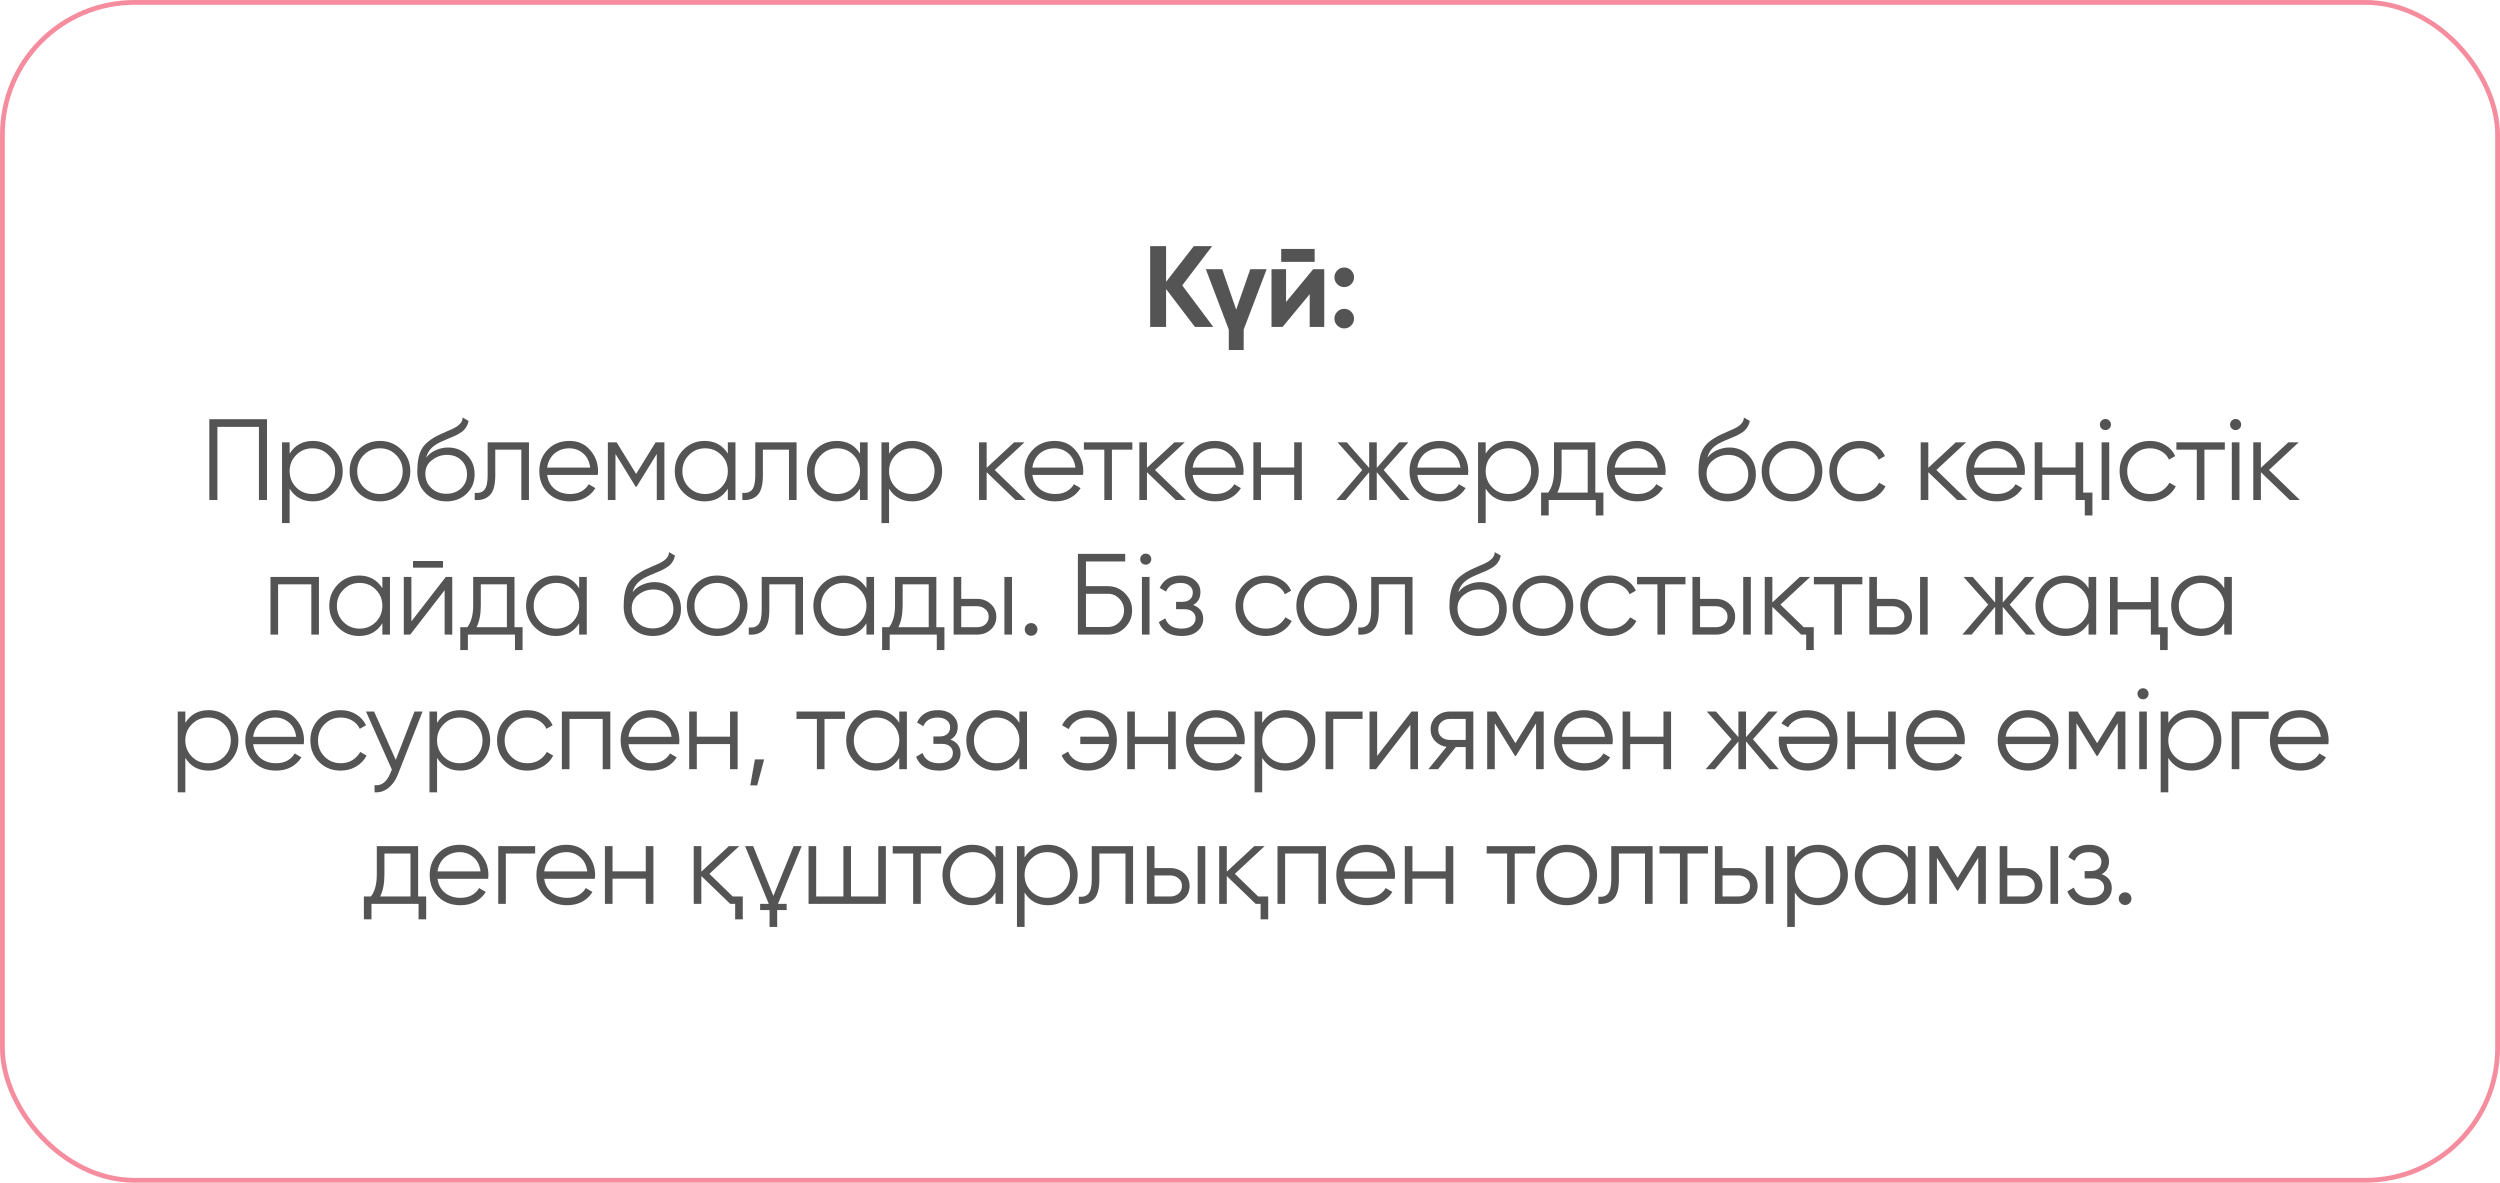 <?xml version="1.0" encoding="UTF-8"?> <svg xmlns="http://www.w3.org/2000/svg" width="260" height="123" viewBox="0 0 260 123" fill="none"><path d="M27.769 43.6V52H26.929V44.392H22.609V52H21.769V43.6H27.769ZM32.547 45.856C33.403 45.856 34.131 46.16 34.731 46.768C35.339 47.376 35.643 48.12 35.643 49C35.643 49.88 35.339 50.624 34.731 51.232C34.131 51.84 33.403 52.144 32.547 52.144C31.483 52.144 30.675 51.704 30.123 50.824V54.4H29.331V46H30.123V47.176C30.675 46.296 31.483 45.856 32.547 45.856ZM30.807 50.692C31.263 51.148 31.823 51.376 32.487 51.376C33.151 51.376 33.711 51.148 34.167 50.692C34.623 50.228 34.851 49.664 34.851 49C34.851 48.336 34.623 47.776 34.167 47.32C33.711 46.856 33.151 46.624 32.487 46.624C31.823 46.624 31.263 46.856 30.807 47.32C30.351 47.776 30.123 48.336 30.123 49C30.123 49.664 30.351 50.228 30.807 50.692ZM41.748 51.244C41.132 51.844 40.388 52.144 39.516 52.144C38.628 52.144 37.88 51.844 37.272 51.244C36.664 50.636 36.36 49.888 36.36 49C36.36 48.112 36.664 47.368 37.272 46.768C37.88 46.16 38.628 45.856 39.516 45.856C40.396 45.856 41.14 46.16 41.748 46.768C42.364 47.368 42.672 48.112 42.672 49C42.672 49.88 42.364 50.628 41.748 51.244ZM37.836 50.692C38.292 51.148 38.852 51.376 39.516 51.376C40.18 51.376 40.74 51.148 41.196 50.692C41.652 50.228 41.88 49.664 41.88 49C41.88 48.336 41.652 47.776 41.196 47.32C40.74 46.856 40.18 46.624 39.516 46.624C38.852 46.624 38.292 46.856 37.836 47.32C37.38 47.776 37.152 48.336 37.152 49C37.152 49.664 37.38 50.228 37.836 50.692ZM46.421 52.144C45.565 52.144 44.845 51.86 44.261 51.292C43.685 50.716 43.397 49.972 43.397 49.06C43.397 48.036 43.549 47.252 43.853 46.708C44.157 46.156 44.773 45.656 45.701 45.208C45.789 45.168 45.889 45.124 46.001 45.076C46.121 45.02 46.253 44.96 46.397 44.896C46.677 44.784 46.897 44.688 47.057 44.608C47.177 44.552 47.297 44.488 47.417 44.416C47.545 44.336 47.661 44.248 47.765 44.152C47.869 44.056 47.953 43.948 48.017 43.828C48.081 43.7 48.113 43.564 48.113 43.42L48.737 43.78C48.697 43.98 48.633 44.16 48.545 44.32C48.449 44.488 48.349 44.624 48.245 44.728C48.149 44.832 47.993 44.948 47.777 45.076C47.673 45.14 47.581 45.192 47.501 45.232C47.421 45.272 47.349 45.308 47.285 45.34L46.685 45.592L46.121 45.832C45.841 45.952 45.601 46.072 45.401 46.192C45.201 46.312 45.029 46.444 44.885 46.588C44.749 46.724 44.633 46.876 44.537 47.044C44.449 47.204 44.377 47.388 44.321 47.596C44.593 47.236 44.937 46.972 45.353 46.804C45.769 46.628 46.181 46.54 46.589 46.54C47.389 46.54 48.049 46.804 48.569 47.332C49.097 47.852 49.361 48.52 49.361 49.336C49.361 50.144 49.081 50.816 48.521 51.352C47.969 51.88 47.269 52.144 46.421 52.144ZM46.421 51.352C47.045 51.352 47.557 51.164 47.957 50.788C48.365 50.404 48.569 49.92 48.569 49.336C48.569 48.744 48.377 48.26 47.993 47.884C47.617 47.5 47.113 47.308 46.481 47.308C45.913 47.308 45.397 47.488 44.933 47.848C44.469 48.192 44.237 48.664 44.237 49.264C44.237 49.872 44.445 50.372 44.861 50.764C45.277 51.156 45.797 51.352 46.421 51.352ZM55.011 46V52H54.219V46.768H51.508V49.444C51.508 50.452 51.316 51.14 50.931 51.508C50.556 51.884 50.035 52.048 49.371 52V51.256C49.828 51.304 50.163 51.196 50.38 50.932C50.603 50.668 50.715 50.172 50.715 49.444V46H55.011ZM59.221 45.856C60.117 45.856 60.833 46.172 61.369 46.804C61.921 47.428 62.197 48.168 62.197 49.024C62.197 49.064 62.193 49.116 62.185 49.18C62.185 49.244 62.181 49.316 62.173 49.396H56.905C56.985 50.004 57.241 50.488 57.673 50.848C58.105 51.2 58.645 51.376 59.293 51.376C59.749 51.376 60.141 51.284 60.469 51.1C60.805 50.908 61.057 50.66 61.225 50.356L61.921 50.764C61.657 51.196 61.297 51.536 60.841 51.784C60.385 52.024 59.865 52.144 59.281 52.144C58.337 52.144 57.569 51.848 56.977 51.256C56.385 50.664 56.089 49.912 56.089 49C56.089 48.096 56.381 47.348 56.965 46.756C57.549 46.156 58.301 45.856 59.221 45.856ZM59.221 46.624C58.909 46.624 58.621 46.672 58.357 46.768C58.093 46.864 57.857 47 57.649 47.176C57.449 47.352 57.285 47.564 57.157 47.812C57.029 48.06 56.945 48.332 56.905 48.628H61.381C61.293 47.988 61.049 47.496 60.649 47.152C60.233 46.8 59.757 46.624 59.221 46.624ZM69.097 46V52H68.305V47.212L66.205 50.62H66.109L64.009 47.212V52H63.217V46H64.129L66.157 49.288L68.185 46H69.097ZM75.695 46H76.487V52H75.695V50.824C75.144 51.704 74.335 52.144 73.272 52.144C72.415 52.144 71.683 51.84 71.076 51.232C70.475 50.624 70.175 49.88 70.175 49C70.175 48.128 70.475 47.384 71.076 46.768C71.683 46.16 72.415 45.856 73.272 45.856C74.335 45.856 75.144 46.296 75.695 47.176V46ZM71.651 50.692C72.108 51.148 72.668 51.376 73.332 51.376C73.996 51.376 74.555 51.148 75.011 50.692C75.468 50.228 75.695 49.664 75.695 49C75.695 48.336 75.468 47.776 75.011 47.32C74.555 46.856 73.996 46.624 73.332 46.624C72.668 46.624 72.108 46.856 71.651 47.32C71.195 47.776 70.968 48.336 70.968 49C70.968 49.664 71.195 50.228 71.651 50.692ZM82.844 46V52H82.052V46.768H79.341V49.444C79.341 50.452 79.148 51.14 78.764 51.508C78.388 51.884 77.868 52.048 77.204 52V51.256C77.66 51.304 77.996 51.196 78.213 50.932C78.436 50.668 78.549 50.172 78.549 49.444V46H82.844ZM89.442 46H90.234V52H89.442V50.824C88.89 51.704 88.082 52.144 87.018 52.144C86.162 52.144 85.43 51.84 84.822 51.232C84.222 50.624 83.922 49.88 83.922 49C83.922 48.128 84.222 47.384 84.822 46.768C85.43 46.16 86.162 45.856 87.018 45.856C88.082 45.856 88.89 46.296 89.442 47.176V46ZM85.398 50.692C85.854 51.148 86.414 51.376 87.078 51.376C87.742 51.376 88.302 51.148 88.758 50.692C89.214 50.228 89.442 49.664 89.442 49C89.442 48.336 89.214 47.776 88.758 47.32C88.302 46.856 87.742 46.624 87.078 46.624C86.414 46.624 85.854 46.856 85.398 47.32C84.942 47.776 84.714 48.336 84.714 49C84.714 49.664 84.942 50.228 85.398 50.692ZM94.887 45.856C95.743 45.856 96.471 46.16 97.071 46.768C97.679 47.376 97.983 48.12 97.983 49C97.983 49.88 97.679 50.624 97.071 51.232C96.471 51.84 95.743 52.144 94.887 52.144C93.823 52.144 93.015 51.704 92.463 50.824V54.4H91.671V46H92.463V47.176C93.015 46.296 93.823 45.856 94.887 45.856ZM93.147 50.692C93.603 51.148 94.163 51.376 94.827 51.376C95.491 51.376 96.051 51.148 96.507 50.692C96.963 50.228 97.191 49.664 97.191 49C97.191 48.336 96.963 47.776 96.507 47.32C96.051 46.856 95.491 46.624 94.827 46.624C94.163 46.624 93.603 46.856 93.147 47.32C92.691 47.776 92.463 48.336 92.463 49C92.463 49.664 92.691 50.228 93.147 50.692ZM106.668 52H105.612L102.612 49.108V52H101.82V46H102.612V48.652L105.468 46H106.548L103.452 48.88L106.668 52ZM109.684 45.856C110.58 45.856 111.296 46.172 111.832 46.804C112.384 47.428 112.66 48.168 112.66 49.024C112.66 49.064 112.656 49.116 112.648 49.18C112.648 49.244 112.644 49.316 112.636 49.396H107.368C107.448 50.004 107.704 50.488 108.136 50.848C108.568 51.2 109.108 51.376 109.756 51.376C110.212 51.376 110.604 51.284 110.932 51.1C111.268 50.908 111.52 50.66 111.688 50.356L112.384 50.764C112.12 51.196 111.76 51.536 111.304 51.784C110.848 52.024 110.328 52.144 109.744 52.144C108.8 52.144 108.032 51.848 107.44 51.256C106.848 50.664 106.552 49.912 106.552 49C106.552 48.096 106.844 47.348 107.428 46.756C108.012 46.156 108.764 45.856 109.684 45.856ZM109.684 46.624C109.372 46.624 109.084 46.672 108.82 46.768C108.556 46.864 108.32 47 108.112 47.176C107.912 47.352 107.748 47.564 107.62 47.812C107.492 48.06 107.408 48.332 107.368 48.628H111.844C111.756 47.988 111.512 47.496 111.112 47.152C110.696 46.8 110.22 46.624 109.684 46.624ZM117.765 46V46.768H115.641V52H114.849V46.768H112.725V46H117.765ZM123.339 52H122.283L119.283 49.108V52H118.491V46H119.283V48.652L122.139 46H123.219L120.123 48.88L123.339 52ZM126.355 45.856C127.251 45.856 127.967 46.172 128.503 46.804C129.055 47.428 129.331 48.168 129.331 49.024C129.331 49.064 129.327 49.116 129.319 49.18C129.319 49.244 129.315 49.316 129.307 49.396H124.039C124.119 50.004 124.375 50.488 124.807 50.848C125.239 51.2 125.779 51.376 126.427 51.376C126.883 51.376 127.275 51.284 127.603 51.1C127.939 50.908 128.191 50.66 128.359 50.356L129.055 50.764C128.791 51.196 128.431 51.536 127.975 51.784C127.519 52.024 126.999 52.144 126.415 52.144C125.471 52.144 124.703 51.848 124.111 51.256C123.519 50.664 123.223 49.912 123.223 49C123.223 48.096 123.515 47.348 124.099 46.756C124.683 46.156 125.435 45.856 126.355 45.856ZM126.355 46.624C126.043 46.624 125.755 46.672 125.491 46.768C125.227 46.864 124.991 47 124.783 47.176C124.583 47.352 124.419 47.564 124.291 47.812C124.163 48.06 124.079 48.332 124.039 48.628H128.515C128.427 47.988 128.183 47.496 127.783 47.152C127.367 46.8 126.891 46.624 126.355 46.624ZM134.598 46H135.39V52H134.598V49.384H131.142V52H130.35V46H131.142V48.616H134.598V46ZM146.593 52H145.633L143.185 49.108V52H142.393V49.108L139.945 52H138.985L141.673 48.88L139.105 46H140.065L142.393 48.664V46H143.185V48.664L145.513 46H146.473L143.905 48.88L146.593 52ZM149.723 45.856C150.619 45.856 151.335 46.172 151.871 46.804C152.423 47.428 152.699 48.168 152.699 49.024C152.699 49.064 152.695 49.116 152.687 49.18C152.687 49.244 152.683 49.316 152.675 49.396H147.407C147.487 50.004 147.743 50.488 148.175 50.848C148.607 51.2 149.147 51.376 149.795 51.376C150.251 51.376 150.643 51.284 150.971 51.1C151.307 50.908 151.559 50.66 151.727 50.356L152.423 50.764C152.159 51.196 151.799 51.536 151.343 51.784C150.887 52.024 150.367 52.144 149.783 52.144C148.839 52.144 148.071 51.848 147.479 51.256C146.887 50.664 146.591 49.912 146.591 49C146.591 48.096 146.883 47.348 147.467 46.756C148.051 46.156 148.803 45.856 149.723 45.856ZM149.723 46.624C149.411 46.624 149.123 46.672 148.859 46.768C148.595 46.864 148.359 47 148.151 47.176C147.951 47.352 147.787 47.564 147.659 47.812C147.531 48.06 147.447 48.332 147.407 48.628H151.883C151.795 47.988 151.551 47.496 151.151 47.152C150.735 46.8 150.259 46.624 149.723 46.624ZM156.935 45.856C157.791 45.856 158.519 46.16 159.119 46.768C159.727 47.376 160.031 48.12 160.031 49C160.031 49.88 159.727 50.624 159.119 51.232C158.519 51.84 157.791 52.144 156.935 52.144C155.871 52.144 155.063 51.704 154.511 50.824V54.4H153.719V46H154.511V47.176C155.063 46.296 155.871 45.856 156.935 45.856ZM155.195 50.692C155.651 51.148 156.211 51.376 156.875 51.376C157.539 51.376 158.099 51.148 158.555 50.692C159.011 50.228 159.239 49.664 159.239 49C159.239 48.336 159.011 47.776 158.555 47.32C158.099 46.856 157.539 46.624 156.875 46.624C156.211 46.624 155.651 46.856 155.195 47.32C154.739 47.776 154.511 48.336 154.511 49C154.511 49.664 154.739 50.228 155.195 50.692ZM165.913 51.232H166.753V53.608H165.961V52H161.065V53.608H160.273V51.232H161.005C161.413 50.696 161.617 49.94 161.617 48.964V46H165.913V51.232ZM165.121 51.232V46.768H162.409V48.964C162.409 49.892 162.261 50.648 161.965 51.232H165.121ZM170.249 45.856C171.145 45.856 171.861 46.172 172.397 46.804C172.949 47.428 173.225 48.168 173.225 49.024C173.225 49.064 173.221 49.116 173.213 49.18C173.213 49.244 173.209 49.316 173.201 49.396H167.933C168.013 50.004 168.269 50.488 168.701 50.848C169.133 51.2 169.673 51.376 170.321 51.376C170.777 51.376 171.169 51.284 171.497 51.1C171.833 50.908 172.085 50.66 172.253 50.356L172.949 50.764C172.685 51.196 172.325 51.536 171.869 51.784C171.413 52.024 170.893 52.144 170.309 52.144C169.365 52.144 168.597 51.848 168.005 51.256C167.413 50.664 167.117 49.912 167.117 49C167.117 48.096 167.409 47.348 167.993 46.756C168.577 46.156 169.329 45.856 170.249 45.856ZM170.249 46.624C169.937 46.624 169.649 46.672 169.385 46.768C169.121 46.864 168.885 47 168.677 47.176C168.477 47.352 168.313 47.564 168.185 47.812C168.057 48.06 167.973 48.332 167.933 48.628H172.409C172.321 47.988 172.077 47.496 171.677 47.152C171.261 46.8 170.785 46.624 170.249 46.624ZM179.669 52.144C178.813 52.144 178.093 51.86 177.509 51.292C176.933 50.716 176.645 49.972 176.645 49.06C176.645 48.036 176.797 47.252 177.101 46.708C177.405 46.156 178.021 45.656 178.949 45.208C179.037 45.168 179.137 45.124 179.249 45.076C179.369 45.02 179.501 44.96 179.645 44.896C179.925 44.784 180.145 44.688 180.305 44.608C180.425 44.552 180.545 44.488 180.665 44.416C180.793 44.336 180.909 44.248 181.013 44.152C181.117 44.056 181.201 43.948 181.265 43.828C181.329 43.7 181.361 43.564 181.361 43.42L181.985 43.78C181.945 43.98 181.881 44.16 181.793 44.32C181.697 44.488 181.597 44.624 181.493 44.728C181.397 44.832 181.241 44.948 181.025 45.076C180.921 45.14 180.829 45.192 180.749 45.232C180.669 45.272 180.597 45.308 180.533 45.34L179.933 45.592L179.369 45.832C179.089 45.952 178.849 46.072 178.649 46.192C178.449 46.312 178.277 46.444 178.133 46.588C177.997 46.724 177.881 46.876 177.785 47.044C177.697 47.204 177.625 47.388 177.569 47.596C177.841 47.236 178.185 46.972 178.601 46.804C179.017 46.628 179.429 46.54 179.837 46.54C180.637 46.54 181.297 46.804 181.817 47.332C182.345 47.852 182.609 48.52 182.609 49.336C182.609 50.144 182.329 50.816 181.769 51.352C181.217 51.88 180.517 52.144 179.669 52.144ZM179.669 51.352C180.293 51.352 180.805 51.164 181.205 50.788C181.613 50.404 181.817 49.92 181.817 49.336C181.817 48.744 181.625 48.26 181.241 47.884C180.865 47.5 180.361 47.308 179.729 47.308C179.161 47.308 178.645 47.488 178.181 47.848C177.717 48.192 177.485 48.664 177.485 49.264C177.485 49.872 177.693 50.372 178.109 50.764C178.525 51.156 179.045 51.352 179.669 51.352ZM188.601 51.244C187.985 51.844 187.241 52.144 186.369 52.144C185.481 52.144 184.733 51.844 184.125 51.244C183.517 50.636 183.213 49.888 183.213 49C183.213 48.112 183.517 47.368 184.125 46.768C184.733 46.16 185.481 45.856 186.369 45.856C187.249 45.856 187.993 46.16 188.601 46.768C189.217 47.368 189.525 48.112 189.525 49C189.525 49.88 189.217 50.628 188.601 51.244ZM184.689 50.692C185.145 51.148 185.705 51.376 186.369 51.376C187.033 51.376 187.593 51.148 188.049 50.692C188.505 50.228 188.733 49.664 188.733 49C188.733 48.336 188.505 47.776 188.049 47.32C187.593 46.856 187.033 46.624 186.369 46.624C185.705 46.624 185.145 46.856 184.689 47.32C184.233 47.776 184.005 48.336 184.005 49C184.005 49.664 184.233 50.228 184.689 50.692ZM193.407 52.144C192.503 52.144 191.751 51.844 191.151 51.244C190.551 50.636 190.251 49.888 190.251 49C190.251 48.112 190.551 47.368 191.151 46.768C191.751 46.16 192.503 45.856 193.407 45.856C194.007 45.856 194.539 46 195.003 46.288C195.475 46.568 195.819 46.948 196.035 47.428L195.387 47.8C195.227 47.44 194.971 47.156 194.619 46.948C194.267 46.732 193.863 46.624 193.407 46.624C192.743 46.624 192.183 46.856 191.727 47.32C191.271 47.776 191.043 48.336 191.043 49C191.043 49.664 191.271 50.228 191.727 50.692C192.183 51.148 192.743 51.376 193.407 51.376C193.863 51.376 194.263 51.272 194.607 51.064C194.959 50.848 195.235 50.56 195.435 50.2L196.095 50.584C195.847 51.064 195.483 51.444 195.003 51.724C194.523 52.004 193.991 52.144 193.407 52.144ZM204.6 52H203.544L200.544 49.108V52H199.752V46H200.544V48.652L203.4 46H204.48L201.384 48.88L204.6 52ZM207.616 45.856C208.512 45.856 209.228 46.172 209.764 46.804C210.316 47.428 210.592 48.168 210.592 49.024C210.592 49.064 210.588 49.116 210.58 49.18C210.58 49.244 210.576 49.316 210.568 49.396H205.3C205.38 50.004 205.636 50.488 206.068 50.848C206.5 51.2 207.04 51.376 207.688 51.376C208.144 51.376 208.536 51.284 208.864 51.1C209.2 50.908 209.452 50.66 209.62 50.356L210.316 50.764C210.052 51.196 209.692 51.536 209.236 51.784C208.78 52.024 208.26 52.144 207.676 52.144C206.732 52.144 205.964 51.848 205.372 51.256C204.78 50.664 204.484 49.912 204.484 49C204.484 48.096 204.776 47.348 205.36 46.756C205.944 46.156 206.696 45.856 207.616 45.856ZM207.616 46.624C207.304 46.624 207.016 46.672 206.752 46.768C206.488 46.864 206.252 47 206.044 47.176C205.844 47.352 205.68 47.564 205.552 47.812C205.424 48.06 205.34 48.332 205.3 48.628H209.776C209.688 47.988 209.444 47.496 209.044 47.152C208.628 46.8 208.152 46.624 207.616 46.624ZM215.859 46H216.651V51.232H217.611V53.608H216.819V52H215.859V49.384H212.403V52H211.611V46H212.403V48.616H215.859V46ZM219.371 44.56C219.259 44.672 219.123 44.728 218.963 44.728C218.803 44.728 218.667 44.672 218.555 44.56C218.443 44.448 218.387 44.312 218.387 44.152C218.387 43.992 218.443 43.856 218.555 43.744C218.667 43.632 218.803 43.576 218.963 43.576C219.123 43.576 219.259 43.632 219.371 43.744C219.483 43.856 219.539 43.992 219.539 44.152C219.539 44.312 219.483 44.448 219.371 44.56ZM218.567 52V46H219.359V52H218.567ZM223.595 52.144C222.691 52.144 221.939 51.844 221.339 51.244C220.739 50.636 220.439 49.888 220.439 49C220.439 48.112 220.739 47.368 221.339 46.768C221.939 46.16 222.691 45.856 223.595 45.856C224.195 45.856 224.727 46 225.191 46.288C225.663 46.568 226.007 46.948 226.223 47.428L225.575 47.8C225.415 47.44 225.159 47.156 224.807 46.948C224.455 46.732 224.051 46.624 223.595 46.624C222.931 46.624 222.371 46.856 221.915 47.32C221.459 47.776 221.231 48.336 221.231 49C221.231 49.664 221.459 50.228 221.915 50.692C222.371 51.148 222.931 51.376 223.595 51.376C224.051 51.376 224.451 51.272 224.795 51.064C225.147 50.848 225.423 50.56 225.623 50.2L226.283 50.584C226.035 51.064 225.671 51.444 225.191 51.724C224.711 52.004 224.179 52.144 223.595 52.144ZM231.383 46V46.768H229.259V52H228.467V46.768H226.343V46H231.383ZM232.913 44.56C232.801 44.672 232.665 44.728 232.505 44.728C232.345 44.728 232.209 44.672 232.097 44.56C231.985 44.448 231.929 44.312 231.929 44.152C231.929 43.992 231.985 43.856 232.097 43.744C232.209 43.632 232.345 43.576 232.505 43.576C232.665 43.576 232.801 43.632 232.913 43.744C233.025 43.856 233.081 43.992 233.081 44.152C233.081 44.312 233.025 44.448 232.913 44.56ZM232.109 52V46H232.901V52H232.109ZM239.189 52H238.133L235.133 49.108V52H234.341V46H235.133V48.652L237.989 46H239.069L235.973 48.88L239.189 52ZM33.17 60V66H32.378V60.768H28.922V66H28.13V60H33.17ZM39.765 60H40.557V66H39.765V64.824C39.213 65.704 38.405 66.144 37.341 66.144C36.485 66.144 35.753 65.84 35.145 65.232C34.545 64.624 34.245 63.88 34.245 63C34.245 62.128 34.545 61.384 35.145 60.768C35.753 60.16 36.485 59.856 37.341 59.856C38.405 59.856 39.213 60.296 39.765 61.176V60ZM35.721 64.692C36.177 65.148 36.737 65.376 37.401 65.376C38.065 65.376 38.625 65.148 39.081 64.692C39.537 64.228 39.765 63.664 39.765 63C39.765 62.336 39.537 61.776 39.081 61.32C38.625 60.856 38.065 60.624 37.401 60.624C36.737 60.624 36.177 60.856 35.721 61.32C35.265 61.776 35.037 62.336 35.037 63C35.037 63.664 35.265 64.228 35.721 64.692ZM42.954 59.04V58.344H46.074V59.04H42.954ZM46.362 60H47.034V66H46.242V61.38L42.666 66H41.994V60H42.786V64.62L46.362 60ZM53.508 65.232H54.348V67.608H53.556V66H48.66V67.608H47.868V65.232H48.6C49.008 64.696 49.212 63.94 49.212 62.964V60H53.508V65.232ZM52.716 65.232V60.768H50.004V62.964C50.004 63.892 49.856 64.648 49.56 65.232H52.716ZM60.232 60H61.024V66H60.232V64.824C59.68 65.704 58.872 66.144 57.808 66.144C56.952 66.144 56.22 65.84 55.612 65.232C55.012 64.624 54.712 63.88 54.712 63C54.712 62.128 55.012 61.384 55.612 60.768C56.22 60.16 56.952 59.856 57.808 59.856C58.872 59.856 59.68 60.296 60.232 61.176V60ZM56.188 64.692C56.644 65.148 57.204 65.376 57.868 65.376C58.532 65.376 59.092 65.148 59.548 64.692C60.004 64.228 60.232 63.664 60.232 63C60.232 62.336 60.004 61.776 59.548 61.32C59.092 60.856 58.532 60.624 57.868 60.624C57.204 60.624 56.644 60.856 56.188 61.32C55.732 61.776 55.504 62.336 55.504 63C55.504 63.664 55.732 64.228 56.188 64.692ZM67.885 66.144C67.029 66.144 66.309 65.86 65.725 65.292C65.149 64.716 64.861 63.972 64.861 63.06C64.861 62.036 65.013 61.252 65.317 60.708C65.621 60.156 66.237 59.656 67.165 59.208C67.253 59.168 67.353 59.124 67.465 59.076C67.585 59.02 67.717 58.96 67.861 58.896C68.141 58.784 68.361 58.688 68.521 58.608C68.641 58.552 68.761 58.488 68.881 58.416C69.009 58.336 69.125 58.248 69.229 58.152C69.333 58.056 69.417 57.948 69.481 57.828C69.545 57.7 69.577 57.564 69.577 57.42L70.201 57.78C70.161 57.98 70.097 58.16 70.009 58.32C69.913 58.488 69.813 58.624 69.709 58.728C69.613 58.832 69.457 58.948 69.241 59.076C69.137 59.14 69.045 59.192 68.965 59.232C68.885 59.272 68.813 59.308 68.749 59.34L68.149 59.592L67.585 59.832C67.305 59.952 67.065 60.072 66.865 60.192C66.665 60.312 66.493 60.444 66.349 60.588C66.213 60.724 66.097 60.876 66.001 61.044C65.913 61.204 65.841 61.388 65.785 61.596C66.057 61.236 66.401 60.972 66.817 60.804C67.233 60.628 67.645 60.54 68.053 60.54C68.853 60.54 69.513 60.804 70.033 61.332C70.561 61.852 70.825 62.52 70.825 63.336C70.825 64.144 70.545 64.816 69.985 65.352C69.433 65.88 68.733 66.144 67.885 66.144ZM67.885 65.352C68.509 65.352 69.021 65.164 69.421 64.788C69.829 64.404 70.033 63.92 70.033 63.336C70.033 62.744 69.841 62.26 69.457 61.884C69.081 61.5 68.577 61.308 67.945 61.308C67.377 61.308 66.861 61.488 66.397 61.848C65.933 62.192 65.701 62.664 65.701 63.264C65.701 63.872 65.909 64.372 66.325 64.764C66.741 65.156 67.261 65.352 67.885 65.352ZM76.818 65.244C76.202 65.844 75.458 66.144 74.586 66.144C73.698 66.144 72.95 65.844 72.342 65.244C71.734 64.636 71.43 63.888 71.43 63C71.43 62.112 71.734 61.368 72.342 60.768C72.95 60.16 73.698 59.856 74.586 59.856C75.466 59.856 76.21 60.16 76.818 60.768C77.434 61.368 77.742 62.112 77.742 63C77.742 63.88 77.434 64.628 76.818 65.244ZM72.906 64.692C73.362 65.148 73.922 65.376 74.586 65.376C75.25 65.376 75.81 65.148 76.266 64.692C76.722 64.228 76.95 63.664 76.95 63C76.95 62.336 76.722 61.776 76.266 61.32C75.81 60.856 75.25 60.624 74.586 60.624C73.922 60.624 73.362 60.856 72.906 61.32C72.45 61.776 72.222 62.336 72.222 63C72.222 63.664 72.45 64.228 72.906 64.692ZM83.513 60V66H82.721V60.768H80.009V63.444C80.009 64.452 79.817 65.14 79.433 65.508C79.057 65.884 78.537 66.048 77.873 66V65.256C78.329 65.304 78.665 65.196 78.881 64.932C79.105 64.668 79.217 64.172 79.217 63.444V60H83.513ZM90.11 60H90.902V66H90.11V64.824C89.558 65.704 88.75 66.144 87.686 66.144C86.83 66.144 86.098 65.84 85.49 65.232C84.89 64.624 84.59 63.88 84.59 63C84.59 62.128 84.89 61.384 85.49 60.768C86.098 60.16 86.83 59.856 87.686 59.856C88.75 59.856 89.558 60.296 90.11 61.176V60ZM86.066 64.692C86.522 65.148 87.082 65.376 87.746 65.376C88.41 65.376 88.97 65.148 89.426 64.692C89.882 64.228 90.11 63.664 90.11 63C90.11 62.336 89.882 61.776 89.426 61.32C88.97 60.856 88.41 60.624 87.746 60.624C87.082 60.624 86.522 60.856 86.066 61.32C85.61 61.776 85.382 62.336 85.382 63C85.382 63.664 85.61 64.228 86.066 64.692ZM97.379 65.232H98.219V67.608H97.427V66H92.531V67.608H91.739V65.232H92.471C92.879 64.696 93.083 63.94 93.083 62.964V60H97.379V65.232ZM96.587 65.232V60.768H93.875V62.964C93.875 63.892 93.727 64.648 93.431 65.232H96.587ZM101.613 62.28C102.165 62.28 102.637 62.456 103.029 62.808C103.421 63.152 103.617 63.596 103.617 64.14C103.617 64.692 103.421 65.14 103.029 65.484C102.653 65.828 102.181 66 101.613 66H99.177V60H99.969V62.28H101.613ZM104.457 60H105.249V66H104.457V60ZM101.613 65.232C101.949 65.232 102.233 65.136 102.465 64.944C102.705 64.744 102.825 64.476 102.825 64.14C102.825 63.804 102.705 63.54 102.465 63.348C102.233 63.148 101.949 63.048 101.613 63.048H99.969V65.232H101.613ZM107.703 65.928C107.575 66.056 107.419 66.12 107.235 66.12C107.051 66.12 106.895 66.056 106.767 65.928C106.639 65.8 106.575 65.644 106.575 65.46C106.575 65.276 106.639 65.12 106.767 64.992C106.895 64.864 107.051 64.8 107.235 64.8C107.419 64.8 107.575 64.864 107.703 64.992C107.831 65.12 107.895 65.276 107.895 65.46C107.895 65.644 107.831 65.8 107.703 65.928ZM115.221 60.96C115.909 60.96 116.501 61.208 116.997 61.704C117.493 62.2 117.741 62.792 117.741 63.48C117.741 64.176 117.493 64.772 116.997 65.268C116.509 65.756 115.917 66 115.221 66H112.101V57.6H117.021V58.392H112.941V60.96H115.221ZM115.221 65.208C115.685 65.208 116.081 65.04 116.409 64.704C116.737 64.36 116.901 63.952 116.901 63.48C116.901 63.016 116.737 62.612 116.409 62.268C116.089 61.924 115.693 61.752 115.221 61.752H112.941V65.208H115.221ZM119.564 58.56C119.452 58.672 119.316 58.728 119.156 58.728C118.996 58.728 118.86 58.672 118.748 58.56C118.636 58.448 118.58 58.312 118.58 58.152C118.58 57.992 118.636 57.856 118.748 57.744C118.86 57.632 118.996 57.576 119.156 57.576C119.316 57.576 119.452 57.632 119.564 57.744C119.676 57.856 119.732 57.992 119.732 58.152C119.732 58.312 119.676 58.448 119.564 58.56ZM118.76 66V60H119.552V66H118.76ZM124.089 62.916C124.785 63.18 125.133 63.66 125.133 64.356C125.133 64.86 124.937 65.284 124.545 65.628C124.169 65.972 123.617 66.144 122.889 66.144C121.673 66.144 120.881 65.664 120.513 64.704L121.185 64.308C121.441 65.02 122.009 65.376 122.889 65.376C123.353 65.376 123.709 65.276 123.957 65.076C124.213 64.876 124.341 64.62 124.341 64.308C124.341 64.028 124.237 63.8 124.029 63.624C123.829 63.448 123.549 63.36 123.189 63.36H122.313V62.592H122.949C123.293 62.592 123.561 62.508 123.753 62.34C123.953 62.164 124.053 61.924 124.053 61.62C124.053 61.332 123.937 61.096 123.705 60.912C123.473 60.72 123.161 60.624 122.769 60.624C122.017 60.624 121.517 60.924 121.269 61.524L120.609 61.14C121.009 60.284 121.729 59.856 122.769 59.856C123.401 59.856 123.905 60.024 124.281 60.36C124.657 60.688 124.845 61.092 124.845 61.572C124.845 62.196 124.593 62.644 124.089 62.916ZM131.653 66.144C130.749 66.144 129.997 65.844 129.397 65.244C128.797 64.636 128.497 63.888 128.497 63C128.497 62.112 128.797 61.368 129.397 60.768C129.997 60.16 130.749 59.856 131.653 59.856C132.253 59.856 132.785 60 133.249 60.288C133.721 60.568 134.065 60.948 134.281 61.428L133.633 61.8C133.473 61.44 133.217 61.156 132.865 60.948C132.513 60.732 132.109 60.624 131.653 60.624C130.989 60.624 130.429 60.856 129.973 61.32C129.517 61.776 129.289 62.336 129.289 63C129.289 63.664 129.517 64.228 129.973 64.692C130.429 65.148 130.989 65.376 131.653 65.376C132.109 65.376 132.509 65.272 132.853 65.064C133.205 64.848 133.481 64.56 133.681 64.2L134.341 64.584C134.093 65.064 133.729 65.444 133.249 65.724C132.769 66.004 132.237 66.144 131.653 66.144ZM140.207 65.244C139.591 65.844 138.847 66.144 137.975 66.144C137.087 66.144 136.339 65.844 135.731 65.244C135.123 64.636 134.819 63.888 134.819 63C134.819 62.112 135.123 61.368 135.731 60.768C136.339 60.16 137.087 59.856 137.975 59.856C138.855 59.856 139.599 60.16 140.207 60.768C140.823 61.368 141.131 62.112 141.131 63C141.131 63.88 140.823 64.628 140.207 65.244ZM136.295 64.692C136.751 65.148 137.311 65.376 137.975 65.376C138.639 65.376 139.199 65.148 139.655 64.692C140.111 64.228 140.339 63.664 140.339 63C140.339 62.336 140.111 61.776 139.655 61.32C139.199 60.856 138.639 60.624 137.975 60.624C137.311 60.624 136.751 60.856 136.295 61.32C135.839 61.776 135.611 62.336 135.611 63C135.611 63.664 135.839 64.228 136.295 64.692ZM146.902 60V66H146.11V60.768H143.398V63.444C143.398 64.452 143.206 65.14 142.822 65.508C142.446 65.884 141.926 66.048 141.262 66V65.256C141.718 65.304 142.054 65.196 142.27 64.932C142.494 64.668 142.606 64.172 142.606 63.444V60H146.902ZM153.764 66.144C152.908 66.144 152.188 65.86 151.604 65.292C151.028 64.716 150.74 63.972 150.74 63.06C150.74 62.036 150.892 61.252 151.196 60.708C151.5 60.156 152.116 59.656 153.044 59.208C153.132 59.168 153.232 59.124 153.344 59.076C153.464 59.02 153.596 58.96 153.74 58.896C154.02 58.784 154.24 58.688 154.4 58.608C154.52 58.552 154.64 58.488 154.76 58.416C154.888 58.336 155.004 58.248 155.108 58.152C155.212 58.056 155.296 57.948 155.36 57.828C155.424 57.7 155.456 57.564 155.456 57.42L156.08 57.78C156.04 57.98 155.976 58.16 155.888 58.32C155.792 58.488 155.692 58.624 155.588 58.728C155.492 58.832 155.336 58.948 155.12 59.076C155.016 59.14 154.924 59.192 154.844 59.232C154.764 59.272 154.692 59.308 154.628 59.34L154.028 59.592L153.464 59.832C153.184 59.952 152.944 60.072 152.744 60.192C152.544 60.312 152.372 60.444 152.228 60.588C152.092 60.724 151.976 60.876 151.88 61.044C151.792 61.204 151.72 61.388 151.664 61.596C151.936 61.236 152.28 60.972 152.696 60.804C153.112 60.628 153.524 60.54 153.932 60.54C154.732 60.54 155.392 60.804 155.912 61.332C156.44 61.852 156.704 62.52 156.704 63.336C156.704 64.144 156.424 64.816 155.864 65.352C155.312 65.88 154.612 66.144 153.764 66.144ZM153.764 65.352C154.388 65.352 154.9 65.164 155.3 64.788C155.708 64.404 155.912 63.92 155.912 63.336C155.912 62.744 155.72 62.26 155.336 61.884C154.96 61.5 154.456 61.308 153.824 61.308C153.256 61.308 152.74 61.488 152.276 61.848C151.812 62.192 151.58 62.664 151.58 63.264C151.58 63.872 151.788 64.372 152.204 64.764C152.62 65.156 153.14 65.352 153.764 65.352ZM162.696 65.244C162.08 65.844 161.336 66.144 160.464 66.144C159.576 66.144 158.828 65.844 158.22 65.244C157.612 64.636 157.308 63.888 157.308 63C157.308 62.112 157.612 61.368 158.22 60.768C158.828 60.16 159.576 59.856 160.464 59.856C161.344 59.856 162.088 60.16 162.696 60.768C163.312 61.368 163.62 62.112 163.62 63C163.62 63.88 163.312 64.628 162.696 65.244ZM158.784 64.692C159.24 65.148 159.8 65.376 160.464 65.376C161.128 65.376 161.688 65.148 162.144 64.692C162.6 64.228 162.828 63.664 162.828 63C162.828 62.336 162.6 61.776 162.144 61.32C161.688 60.856 161.128 60.624 160.464 60.624C159.8 60.624 159.24 60.856 158.784 61.32C158.328 61.776 158.1 62.336 158.1 63C158.1 63.664 158.328 64.228 158.784 64.692ZM167.502 66.144C166.598 66.144 165.846 65.844 165.246 65.244C164.646 64.636 164.346 63.888 164.346 63C164.346 62.112 164.646 61.368 165.246 60.768C165.846 60.16 166.598 59.856 167.502 59.856C168.102 59.856 168.634 60 169.098 60.288C169.57 60.568 169.914 60.948 170.13 61.428L169.482 61.8C169.322 61.44 169.066 61.156 168.714 60.948C168.362 60.732 167.958 60.624 167.502 60.624C166.838 60.624 166.278 60.856 165.822 61.32C165.366 61.776 165.138 62.336 165.138 63C165.138 63.664 165.366 64.228 165.822 64.692C166.278 65.148 166.838 65.376 167.502 65.376C167.958 65.376 168.358 65.272 168.702 65.064C169.054 64.848 169.33 64.56 169.53 64.2L170.19 64.584C169.942 65.064 169.578 65.444 169.098 65.724C168.618 66.004 168.086 66.144 167.502 66.144ZM175.29 60V60.768H173.166V66H172.374V60.768H170.25V60H175.29ZM178.451 62.28C179.003 62.28 179.475 62.456 179.867 62.808C180.259 63.152 180.455 63.596 180.455 64.14C180.455 64.692 180.259 65.14 179.867 65.484C179.491 65.828 179.019 66 178.451 66H176.015V60H176.807V62.28H178.451ZM181.295 60H182.087V66H181.295V60ZM178.451 65.232C178.787 65.232 179.071 65.136 179.303 64.944C179.543 64.744 179.663 64.476 179.663 64.14C179.663 63.804 179.543 63.54 179.303 63.348C179.071 63.148 178.787 63.048 178.451 63.048H176.807V65.232H178.451ZM187.589 65.232H188.633V67.608H187.841V66H187.325L184.325 63.108V66H183.533V60H184.325V62.652L187.181 60H188.261L185.165 62.88L187.589 65.232ZM193.683 60V60.768H191.559V66H190.767V60.768H188.643V60H193.683ZM196.844 62.28C197.396 62.28 197.868 62.456 198.26 62.808C198.652 63.152 198.848 63.596 198.848 64.14C198.848 64.692 198.652 65.14 198.26 65.484C197.884 65.828 197.412 66 196.844 66H194.408V60H195.2V62.28H196.844ZM199.688 60H200.48V66H199.688V60ZM196.844 65.232C197.18 65.232 197.464 65.136 197.696 64.944C197.936 64.744 198.056 64.476 198.056 64.14C198.056 63.804 197.936 63.54 197.696 63.348C197.464 63.148 197.18 63.048 196.844 63.048H195.2V65.232H196.844ZM211.694 66H210.734L208.286 63.108V66H207.494V63.108L205.046 66H204.086L206.774 62.88L204.206 60H205.166L207.494 62.664V60H208.286V62.664L210.614 60H211.574L209.006 62.88L211.694 66ZM217.211 60H218.003V66H217.211V64.824C216.659 65.704 215.851 66.144 214.787 66.144C213.931 66.144 213.199 65.84 212.591 65.232C211.991 64.624 211.691 63.88 211.691 63C211.691 62.128 211.991 61.384 212.591 60.768C213.199 60.16 213.931 59.856 214.787 59.856C215.851 59.856 216.659 60.296 217.211 61.176V60ZM213.167 64.692C213.623 65.148 214.183 65.376 214.847 65.376C215.511 65.376 216.071 65.148 216.527 64.692C216.983 64.228 217.211 63.664 217.211 63C217.211 62.336 216.983 61.776 216.527 61.32C216.071 60.856 215.511 60.624 214.847 60.624C214.183 60.624 213.623 60.856 213.167 61.32C212.711 61.776 212.483 62.336 212.483 63C212.483 63.664 212.711 64.228 213.167 64.692ZM223.688 60H224.48V65.232H225.44V67.608H224.648V66H223.688V63.384H220.232V66H219.44V60H220.232V62.616H223.688V60ZM231.321 60H232.113V66H231.321V64.824C230.769 65.704 229.961 66.144 228.897 66.144C228.041 66.144 227.309 65.84 226.701 65.232C226.101 64.624 225.801 63.88 225.801 63C225.801 62.128 226.101 61.384 226.701 60.768C227.309 60.16 228.041 59.856 228.897 59.856C229.961 59.856 230.769 60.296 231.321 61.176V60ZM227.277 64.692C227.733 65.148 228.293 65.376 228.957 65.376C229.621 65.376 230.181 65.148 230.637 64.692C231.093 64.228 231.321 63.664 231.321 63C231.321 62.336 231.093 61.776 230.637 61.32C230.181 60.856 229.621 60.624 228.957 60.624C228.293 60.624 227.733 60.856 227.277 61.32C226.821 61.776 226.593 62.336 226.593 63C226.593 63.664 226.821 64.228 227.277 64.692ZM21.698 73.856C22.554 73.856 23.282 74.16 23.882 74.768C24.49 75.376 24.794 76.12 24.794 77C24.794 77.88 24.49 78.624 23.882 79.232C23.282 79.84 22.554 80.144 21.698 80.144C20.634 80.144 19.826 79.704 19.274 78.824V82.4H18.482V74H19.274V75.176C19.826 74.296 20.634 73.856 21.698 73.856ZM19.958 78.692C20.414 79.148 20.974 79.376 21.638 79.376C22.302 79.376 22.862 79.148 23.318 78.692C23.774 78.228 24.002 77.664 24.002 77C24.002 76.336 23.774 75.776 23.318 75.32C22.862 74.856 22.302 74.624 21.638 74.624C20.974 74.624 20.414 74.856 19.958 75.32C19.502 75.776 19.274 76.336 19.274 77C19.274 77.664 19.502 78.228 19.958 78.692ZM28.643 73.856C29.539 73.856 30.255 74.172 30.791 74.804C31.343 75.428 31.619 76.168 31.619 77.024C31.619 77.064 31.615 77.116 31.607 77.18C31.607 77.244 31.603 77.316 31.595 77.396H26.327C26.407 78.004 26.663 78.488 27.095 78.848C27.527 79.2 28.067 79.376 28.715 79.376C29.171 79.376 29.563 79.284 29.891 79.1C30.227 78.908 30.479 78.66 30.647 78.356L31.343 78.764C31.079 79.196 30.719 79.536 30.263 79.784C29.807 80.024 29.287 80.144 28.703 80.144C27.759 80.144 26.991 79.848 26.399 79.256C25.807 78.664 25.511 77.912 25.511 77C25.511 76.096 25.803 75.348 26.387 74.756C26.971 74.156 27.723 73.856 28.643 73.856ZM28.643 74.624C28.331 74.624 28.043 74.672 27.779 74.768C27.515 74.864 27.279 75 27.071 75.176C26.871 75.352 26.707 75.564 26.579 75.812C26.451 76.06 26.367 76.332 26.327 76.628H30.803C30.715 75.988 30.471 75.496 30.071 75.152C29.655 74.8 29.179 74.624 28.643 74.624ZM35.435 80.144C34.531 80.144 33.779 79.844 33.179 79.244C32.579 78.636 32.279 77.888 32.279 77C32.279 76.112 32.579 75.368 33.179 74.768C33.779 74.16 34.531 73.856 35.435 73.856C36.035 73.856 36.567 74 37.031 74.288C37.503 74.568 37.847 74.948 38.063 75.428L37.415 75.8C37.255 75.44 36.999 75.156 36.647 74.948C36.295 74.732 35.891 74.624 35.435 74.624C34.771 74.624 34.211 74.856 33.755 75.32C33.299 75.776 33.071 76.336 33.071 77C33.071 77.664 33.299 78.228 33.755 78.692C34.211 79.148 34.771 79.376 35.435 79.376C35.891 79.376 36.291 79.272 36.635 79.064C36.987 78.848 37.263 78.56 37.463 78.2L38.123 78.584C37.875 79.064 37.511 79.444 37.031 79.724C36.551 80.004 36.019 80.144 35.435 80.144ZM43.105 74H43.946L41.377 80.552C41.145 81.152 40.813 81.62 40.382 81.956C39.958 82.292 39.481 82.44 38.953 82.4V81.656C39.673 81.744 40.221 81.328 40.597 80.408L40.754 80.036L38.066 74H38.906L41.161 79.028L43.105 74ZM47.879 73.856C48.735 73.856 49.463 74.16 50.063 74.768C50.671 75.376 50.975 76.12 50.975 77C50.975 77.88 50.671 78.624 50.063 79.232C49.463 79.84 48.735 80.144 47.879 80.144C46.815 80.144 46.007 79.704 45.455 78.824V82.4H44.663V74H45.455V75.176C46.007 74.296 46.815 73.856 47.879 73.856ZM46.139 78.692C46.595 79.148 47.155 79.376 47.819 79.376C48.483 79.376 49.043 79.148 49.499 78.692C49.955 78.228 50.183 77.664 50.183 77C50.183 76.336 49.955 75.776 49.499 75.32C49.043 74.856 48.483 74.624 47.819 74.624C47.155 74.624 46.595 74.856 46.139 75.32C45.683 75.776 45.455 76.336 45.455 77C45.455 77.664 45.683 78.228 46.139 78.692ZM54.848 80.144C53.944 80.144 53.192 79.844 52.592 79.244C51.992 78.636 51.692 77.888 51.692 77C51.692 76.112 51.992 75.368 52.592 74.768C53.192 74.16 53.944 73.856 54.848 73.856C55.448 73.856 55.98 74 56.444 74.288C56.916 74.568 57.26 74.948 57.476 75.428L56.828 75.8C56.668 75.44 56.412 75.156 56.06 74.948C55.708 74.732 55.304 74.624 54.848 74.624C54.184 74.624 53.624 74.856 53.168 75.32C52.712 75.776 52.484 76.336 52.484 77C52.484 77.664 52.712 78.228 53.168 78.692C53.624 79.148 54.184 79.376 54.848 79.376C55.304 79.376 55.704 79.272 56.048 79.064C56.4 78.848 56.676 78.56 56.876 78.2L57.536 78.584C57.288 79.064 56.924 79.444 56.444 79.724C55.964 80.004 55.432 80.144 54.848 80.144ZM63.473 74V80H62.681V74.768H59.225V80H58.433V74H63.473ZM67.68 73.856C68.576 73.856 69.291 74.172 69.828 74.804C70.379 75.428 70.656 76.168 70.656 77.024C70.656 77.064 70.651 77.116 70.644 77.18C70.644 77.244 70.639 77.316 70.632 77.396H65.364C65.444 78.004 65.7 78.488 66.132 78.848C66.564 79.2 67.103 79.376 67.751 79.376C68.207 79.376 68.6 79.284 68.927 79.1C69.263 78.908 69.516 78.66 69.683 78.356L70.379 78.764C70.115 79.196 69.755 79.536 69.299 79.784C68.844 80.024 68.323 80.144 67.74 80.144C66.796 80.144 66.028 79.848 65.436 79.256C64.844 78.664 64.547 77.912 64.547 77C64.547 76.096 64.84 75.348 65.424 74.756C66.007 74.156 66.76 73.856 67.68 73.856ZM67.68 74.624C67.368 74.624 67.079 74.672 66.816 74.768C66.552 74.864 66.316 75 66.108 75.176C65.907 75.352 65.743 75.564 65.615 75.812C65.487 76.06 65.403 76.332 65.364 76.628H69.84C69.751 75.988 69.507 75.496 69.108 75.152C68.692 74.8 68.216 74.624 67.68 74.624ZM75.923 74H76.715V80H75.923V77.384H72.467V80H71.675V74H72.467V76.616H75.923V74ZM79.47 78.98L78.75 81.68H78.03L78.51 78.98H79.47ZM87.873 74V74.768H85.749V80H84.957V74.768H82.833V74H87.873ZM93.524 74H94.316V80H93.524V78.824C92.972 79.704 92.164 80.144 91.1 80.144C90.244 80.144 89.512 79.84 88.904 79.232C88.304 78.624 88.004 77.88 88.004 77C88.004 76.128 88.304 75.384 88.904 74.768C89.512 74.16 90.244 73.856 91.1 73.856C92.164 73.856 92.972 74.296 93.524 75.176V74ZM89.48 78.692C89.936 79.148 90.496 79.376 91.16 79.376C91.824 79.376 92.384 79.148 92.84 78.692C93.296 78.228 93.524 77.664 93.524 77C93.524 76.336 93.296 75.776 92.84 75.32C92.384 74.856 91.824 74.624 91.16 74.624C90.496 74.624 89.936 74.856 89.48 75.32C89.024 75.776 88.796 76.336 88.796 77C88.796 77.664 89.024 78.228 89.48 78.692ZM98.849 76.916C99.545 77.18 99.893 77.66 99.893 78.356C99.893 78.86 99.697 79.284 99.305 79.628C98.929 79.972 98.377 80.144 97.649 80.144C96.433 80.144 95.641 79.664 95.273 78.704L95.945 78.308C96.201 79.02 96.769 79.376 97.649 79.376C98.113 79.376 98.469 79.276 98.717 79.076C98.973 78.876 99.101 78.62 99.101 78.308C99.101 78.028 98.997 77.8 98.789 77.624C98.589 77.448 98.309 77.36 97.949 77.36H97.073V76.592H97.709C98.053 76.592 98.321 76.508 98.513 76.34C98.713 76.164 98.813 75.924 98.813 75.62C98.813 75.332 98.697 75.096 98.465 74.912C98.233 74.72 97.921 74.624 97.529 74.624C96.777 74.624 96.277 74.924 96.029 75.524L95.369 75.14C95.769 74.284 96.489 73.856 97.529 73.856C98.161 73.856 98.665 74.024 99.041 74.36C99.417 74.688 99.605 75.092 99.605 75.572C99.605 76.196 99.353 76.644 98.849 76.916ZM106.016 74H106.808V80H106.016V78.824C105.464 79.704 104.656 80.144 103.592 80.144C102.736 80.144 102.004 79.84 101.396 79.232C100.796 78.624 100.496 77.88 100.496 77C100.496 76.128 100.796 75.384 101.396 74.768C102.004 74.16 102.736 73.856 103.592 73.856C104.656 73.856 105.464 74.296 106.016 75.176V74ZM101.972 78.692C102.428 79.148 102.988 79.376 103.652 79.376C104.316 79.376 104.876 79.148 105.332 78.692C105.788 78.228 106.016 77.664 106.016 77C106.016 76.336 105.788 75.776 105.332 75.32C104.876 74.856 104.316 74.624 103.652 74.624C102.988 74.624 102.428 74.856 101.972 75.32C101.516 75.776 101.288 76.336 101.288 77C101.288 77.664 101.516 78.228 101.972 78.692ZM113.141 73.856C114.045 73.856 114.773 74.156 115.325 74.756C115.877 75.348 116.153 76.096 116.153 77C116.153 77.912 115.873 78.664 115.313 79.256C114.761 79.848 114.029 80.144 113.117 80.144C112.469 80.144 111.905 80.004 111.425 79.724C110.953 79.436 110.613 79.048 110.405 78.56L111.089 78.164C111.225 78.532 111.469 78.828 111.821 79.052C112.173 79.268 112.605 79.376 113.117 79.376C113.413 79.376 113.689 79.328 113.945 79.232C114.201 79.128 114.425 78.988 114.617 78.812C114.809 78.636 114.965 78.428 115.085 78.188C115.213 77.94 115.297 77.672 115.337 77.384H112.349V76.616H115.337C115.297 76.328 115.217 76.064 115.097 75.824C114.977 75.576 114.821 75.364 114.629 75.188C114.445 75.012 114.225 74.876 113.969 74.78C113.713 74.676 113.437 74.624 113.141 74.624C112.685 74.624 112.281 74.732 111.929 74.948C111.577 75.164 111.317 75.456 111.149 75.824L110.453 75.428C110.693 74.94 111.049 74.556 111.521 74.276C112.001 73.996 112.541 73.856 113.141 73.856ZM121.482 74H122.274V80H121.482V77.384H118.026V80H117.234V74H118.026V76.616H121.482V74ZM126.481 73.856C127.377 73.856 128.093 74.172 128.629 74.804C129.181 75.428 129.457 76.168 129.457 77.024C129.457 77.064 129.453 77.116 129.445 77.18C129.445 77.244 129.441 77.316 129.433 77.396H124.165C124.245 78.004 124.501 78.488 124.933 78.848C125.365 79.2 125.905 79.376 126.553 79.376C127.009 79.376 127.401 79.284 127.729 79.1C128.065 78.908 128.317 78.66 128.485 78.356L129.181 78.764C128.917 79.196 128.557 79.536 128.101 79.784C127.645 80.024 127.125 80.144 126.541 80.144C125.597 80.144 124.829 79.848 124.237 79.256C123.645 78.664 123.349 77.912 123.349 77C123.349 76.096 123.641 75.348 124.225 74.756C124.809 74.156 125.561 73.856 126.481 73.856ZM126.481 74.624C126.169 74.624 125.881 74.672 125.617 74.768C125.353 74.864 125.117 75 124.909 75.176C124.709 75.352 124.545 75.564 124.417 75.812C124.289 76.06 124.205 76.332 124.165 76.628H128.641C128.553 75.988 128.309 75.496 127.909 75.152C127.493 74.8 127.017 74.624 126.481 74.624ZM133.693 73.856C134.549 73.856 135.277 74.16 135.877 74.768C136.485 75.376 136.789 76.12 136.789 77C136.789 77.88 136.485 78.624 135.877 79.232C135.277 79.84 134.549 80.144 133.693 80.144C132.629 80.144 131.821 79.704 131.269 78.824V82.4H130.477V74H131.269V75.176C131.821 74.296 132.629 73.856 133.693 73.856ZM131.953 78.692C132.409 79.148 132.969 79.376 133.633 79.376C134.297 79.376 134.857 79.148 135.313 78.692C135.769 78.228 135.997 77.664 135.997 77C135.997 76.336 135.769 75.776 135.313 75.32C134.857 74.856 134.297 74.624 133.633 74.624C132.969 74.624 132.409 74.856 131.953 75.32C131.497 75.776 131.269 76.336 131.269 77C131.269 77.664 131.497 78.228 131.953 78.692ZM141.706 74V74.768H138.658V80H137.866V74H141.706ZM146.798 74H147.47V80H146.678V75.38L143.102 80H142.43V74H143.222V78.62L146.798 74ZM153.225 74V80H152.433V77.696H151.401L149.553 80H148.545L150.441 77.672C149.961 77.6 149.565 77.4 149.253 77.072C148.941 76.744 148.785 76.34 148.785 75.86C148.785 75.324 148.977 74.88 149.361 74.528C149.761 74.176 150.237 74 150.789 74H153.225ZM152.433 76.952V74.768H150.789C150.453 74.768 150.165 74.868 149.925 75.068C149.693 75.26 149.577 75.524 149.577 75.86C149.577 76.196 149.693 76.464 149.925 76.664C150.165 76.856 150.453 76.952 150.789 76.952H152.433ZM160.545 74V80H159.753V75.212L157.653 78.62H157.557L155.457 75.212V80H154.665V74H155.577L157.605 77.288L159.633 74H160.545ZM164.756 73.856C165.652 73.856 166.368 74.172 166.904 74.804C167.456 75.428 167.732 76.168 167.732 77.024C167.732 77.064 167.728 77.116 167.72 77.18C167.72 77.244 167.716 77.316 167.708 77.396H162.44C162.52 78.004 162.776 78.488 163.208 78.848C163.64 79.2 164.18 79.376 164.828 79.376C165.284 79.376 165.676 79.284 166.004 79.1C166.34 78.908 166.592 78.66 166.76 78.356L167.456 78.764C167.192 79.196 166.832 79.536 166.376 79.784C165.92 80.024 165.4 80.144 164.816 80.144C163.872 80.144 163.104 79.848 162.512 79.256C161.92 78.664 161.624 77.912 161.624 77C161.624 76.096 161.916 75.348 162.5 74.756C163.084 74.156 163.836 73.856 164.756 73.856ZM164.756 74.624C164.444 74.624 164.156 74.672 163.892 74.768C163.628 74.864 163.392 75 163.184 75.176C162.984 75.352 162.82 75.564 162.692 75.812C162.564 76.06 162.48 76.332 162.44 76.628H166.916C166.828 75.988 166.584 75.496 166.184 75.152C165.768 74.8 165.292 74.624 164.756 74.624ZM173 74H173.792V80H173V77.384H169.544V80H168.752V74H169.544V76.616H173V74ZM184.994 80H184.034L181.586 77.108V80H180.794V77.108L178.346 80H177.386L180.074 76.88L177.506 74H178.466L180.794 76.664V74H181.586V76.664L183.914 74H184.874L182.306 76.88L184.994 80ZM187.968 80.144C187.072 80.144 186.356 79.828 185.82 79.196C185.268 78.572 184.992 77.832 184.992 76.976C184.992 76.936 184.992 76.884 184.992 76.82C185 76.756 185.008 76.684 185.016 76.604H190.284C190.204 75.996 189.948 75.516 189.516 75.164C189.084 74.804 188.544 74.624 187.896 74.624C187.44 74.624 187.044 74.72 186.708 74.912C186.38 75.096 186.132 75.34 185.964 75.644L185.268 75.236C185.532 74.804 185.892 74.468 186.348 74.228C186.804 73.98 187.324 73.856 187.908 73.856C188.852 73.856 189.62 74.152 190.212 74.744C190.804 75.336 191.1 76.088 191.1 77C191.1 77.904 190.808 78.652 190.224 79.244C189.632 79.844 188.88 80.144 187.968 80.144ZM187.968 79.376C188.28 79.376 188.568 79.328 188.832 79.232C189.096 79.136 189.328 79 189.528 78.824C189.736 78.648 189.904 78.436 190.032 78.188C190.16 77.94 190.244 77.668 190.284 77.372H185.808C185.896 78.012 186.14 78.504 186.54 78.848C186.956 79.2 187.432 79.376 187.968 79.376ZM196.368 74H197.16V80H196.368V77.384H192.912V80H192.12V74H192.912V76.616H196.368V74ZM201.367 73.856C202.263 73.856 202.979 74.172 203.515 74.804C204.067 75.428 204.343 76.168 204.343 77.024C204.343 77.064 204.339 77.116 204.331 77.18C204.331 77.244 204.327 77.316 204.319 77.396H199.051C199.131 78.004 199.387 78.488 199.819 78.848C200.251 79.2 200.791 79.376 201.439 79.376C201.895 79.376 202.287 79.284 202.615 79.1C202.951 78.908 203.203 78.66 203.371 78.356L204.067 78.764C203.803 79.196 203.443 79.536 202.987 79.784C202.531 80.024 202.011 80.144 201.427 80.144C200.483 80.144 199.715 79.848 199.123 79.256C198.531 78.664 198.235 77.912 198.235 77C198.235 76.096 198.527 75.348 199.111 74.756C199.695 74.156 200.447 73.856 201.367 73.856ZM201.367 74.624C201.055 74.624 200.767 74.672 200.503 74.768C200.239 74.864 200.003 75 199.795 75.176C199.595 75.352 199.431 75.564 199.303 75.812C199.175 76.06 199.091 76.332 199.051 76.628H203.527C203.439 75.988 203.195 75.496 202.795 75.152C202.379 74.8 201.903 74.624 201.367 74.624ZM213.15 79.244C212.534 79.844 211.79 80.144 210.918 80.144C210.03 80.144 209.282 79.844 208.674 79.244C208.066 78.636 207.762 77.888 207.762 77C207.762 76.112 208.066 75.368 208.674 74.768C209.282 74.16 210.03 73.856 210.918 73.856C211.798 73.856 212.542 74.16 213.15 74.768C213.766 75.368 214.074 76.112 214.074 77C214.074 77.88 213.766 78.628 213.15 79.244ZM209.238 78.692C209.694 79.148 210.254 79.376 210.918 79.376C211.582 79.376 212.142 79.148 212.598 78.692C212.966 78.308 213.186 77.872 213.258 77.384H208.578C208.65 77.888 208.87 78.324 209.238 78.692ZM209.238 75.32C208.87 75.688 208.65 76.12 208.578 76.616H213.246C213.174 76.128 212.958 75.696 212.598 75.32C212.142 74.856 211.582 74.624 210.918 74.624C210.254 74.624 209.694 74.856 209.238 75.32ZM221.04 74V80H220.248V75.212L218.148 78.62H218.052L215.952 75.212V80H215.16V74H216.072L218.1 77.288L220.128 74H221.04ZM223.282 72.56C223.17 72.672 223.034 72.728 222.874 72.728C222.714 72.728 222.578 72.672 222.466 72.56C222.354 72.448 222.298 72.312 222.298 72.152C222.298 71.992 222.354 71.856 222.466 71.744C222.578 71.632 222.714 71.576 222.874 71.576C223.034 71.576 223.17 71.632 223.282 71.744C223.394 71.856 223.45 71.992 223.45 72.152C223.45 72.312 223.394 72.448 223.282 72.56ZM222.478 80V74H223.27V80H222.478ZM227.927 73.856C228.783 73.856 229.511 74.16 230.111 74.768C230.719 75.376 231.023 76.12 231.023 77C231.023 77.88 230.719 78.624 230.111 79.232C229.511 79.84 228.783 80.144 227.927 80.144C226.863 80.144 226.055 79.704 225.503 78.824V82.4H224.711V74H225.503V75.176C226.055 74.296 226.863 73.856 227.927 73.856ZM226.187 78.692C226.643 79.148 227.203 79.376 227.867 79.376C228.531 79.376 229.091 79.148 229.547 78.692C230.003 78.228 230.231 77.664 230.231 77C230.231 76.336 230.003 75.776 229.547 75.32C229.091 74.856 228.531 74.624 227.867 74.624C227.203 74.624 226.643 74.856 226.187 75.32C225.731 75.776 225.503 76.336 225.503 77C225.503 77.664 225.731 78.228 226.187 78.692ZM235.94 74V74.768H232.892V80H232.1V74H235.94ZM239.202 73.856C240.098 73.856 240.814 74.172 241.35 74.804C241.902 75.428 242.178 76.168 242.178 77.024C242.178 77.064 242.174 77.116 242.166 77.18C242.166 77.244 242.162 77.316 242.154 77.396H236.886C236.966 78.004 237.222 78.488 237.654 78.848C238.086 79.2 238.626 79.376 239.274 79.376C239.73 79.376 240.122 79.284 240.45 79.1C240.786 78.908 241.038 78.66 241.206 78.356L241.902 78.764C241.638 79.196 241.278 79.536 240.822 79.784C240.366 80.024 239.846 80.144 239.262 80.144C238.318 80.144 237.55 79.848 236.958 79.256C236.366 78.664 236.07 77.912 236.07 77C236.07 76.096 236.362 75.348 236.946 74.756C237.53 74.156 238.282 73.856 239.202 73.856ZM239.202 74.624C238.89 74.624 238.602 74.672 238.338 74.768C238.074 74.864 237.838 75 237.63 75.176C237.43 75.352 237.266 75.564 237.138 75.812C237.01 76.06 236.926 76.332 236.886 76.628H241.362C241.274 75.988 241.03 75.496 240.63 75.152C240.214 74.8 239.738 74.624 239.202 74.624ZM43.483 93.232H44.323V95.608H43.531V94H38.635V95.608H37.843V93.232H38.575C38.983 92.696 39.187 91.94 39.187 90.964V88H43.483V93.232ZM42.691 93.232V88.768H39.979V90.964C39.979 91.892 39.831 92.648 39.535 93.232H42.691ZM47.819 87.856C48.715 87.856 49.431 88.172 49.967 88.804C50.519 89.428 50.795 90.168 50.795 91.024C50.795 91.064 50.791 91.116 50.783 91.18C50.783 91.244 50.779 91.316 50.771 91.396H45.503C45.583 92.004 45.839 92.488 46.271 92.848C46.703 93.2 47.243 93.376 47.891 93.376C48.347 93.376 48.739 93.284 49.067 93.1C49.403 92.908 49.655 92.66 49.823 92.356L50.519 92.764C50.255 93.196 49.895 93.536 49.439 93.784C48.983 94.024 48.463 94.144 47.879 94.144C46.935 94.144 46.167 93.848 45.575 93.256C44.983 92.664 44.687 91.912 44.687 91C44.687 90.096 44.979 89.348 45.563 88.756C46.147 88.156 46.899 87.856 47.819 87.856ZM47.819 88.624C47.507 88.624 47.219 88.672 46.955 88.768C46.691 88.864 46.455 89 46.247 89.176C46.047 89.352 45.883 89.564 45.755 89.812C45.627 90.06 45.543 90.332 45.503 90.628H49.979C49.891 89.988 49.647 89.496 49.247 89.152C48.831 88.8 48.355 88.624 47.819 88.624ZM55.655 88V88.768H52.607V94H51.815V88H55.655ZM58.917 87.856C59.813 87.856 60.529 88.172 61.065 88.804C61.617 89.428 61.893 90.168 61.893 91.024C61.893 91.064 61.889 91.116 61.881 91.18C61.881 91.244 61.877 91.316 61.869 91.396H56.601C56.681 92.004 56.937 92.488 57.369 92.848C57.801 93.2 58.341 93.376 58.989 93.376C59.445 93.376 59.837 93.284 60.165 93.1C60.501 92.908 60.753 92.66 60.921 92.356L61.617 92.764C61.353 93.196 60.993 93.536 60.537 93.784C60.081 94.024 59.561 94.144 58.977 94.144C58.033 94.144 57.265 93.848 56.673 93.256C56.081 92.664 55.785 91.912 55.785 91C55.785 90.096 56.077 89.348 56.661 88.756C57.245 88.156 57.997 87.856 58.917 87.856ZM58.917 88.624C58.605 88.624 58.317 88.672 58.053 88.768C57.789 88.864 57.553 89 57.345 89.176C57.145 89.352 56.981 89.564 56.853 89.812C56.725 90.06 56.641 90.332 56.601 90.628H61.077C60.989 89.988 60.745 89.496 60.345 89.152C59.929 88.8 59.453 88.624 58.917 88.624ZM67.161 88H67.953V94H67.161V91.384H63.705V94H62.913V88H63.705V90.616H67.161V88ZM76.204 93.232H77.248V95.608H76.456V94H75.94L72.94 91.108V94H72.148V88H72.94V90.652L75.796 88H76.876L73.78 90.88L76.204 93.232ZM77.492 88H78.332L80.432 93.172L82.532 88H83.372L80.912 94H81.812V94.648H80.828V96.4H80.036V94.648H79.052V94H79.952L77.492 88ZM91.338 88H92.129V94H84.09V88H84.882V93.232H87.713V88H88.505V93.232H91.338V88ZM97.884 88V88.768H95.76V94H94.968V88.768H92.844V88H97.884ZM103.535 88H104.327V94H103.535V92.824C102.983 93.704 102.175 94.144 101.111 94.144C100.255 94.144 99.523 93.84 98.915 93.232C98.315 92.624 98.015 91.88 98.015 91C98.015 90.128 98.315 89.384 98.915 88.768C99.523 88.16 100.255 87.856 101.111 87.856C102.175 87.856 102.983 88.296 103.535 89.176V88ZM99.491 92.692C99.947 93.148 100.507 93.376 101.171 93.376C101.835 93.376 102.395 93.148 102.851 92.692C103.307 92.228 103.535 91.664 103.535 91C103.535 90.336 103.307 89.776 102.851 89.32C102.395 88.856 101.835 88.624 101.171 88.624C100.507 88.624 99.947 88.856 99.491 89.32C99.035 89.776 98.807 90.336 98.807 91C98.807 91.664 99.035 92.228 99.491 92.692ZM108.98 87.856C109.836 87.856 110.564 88.16 111.164 88.768C111.772 89.376 112.076 90.12 112.076 91C112.076 91.88 111.772 92.624 111.164 93.232C110.564 93.84 109.836 94.144 108.98 94.144C107.916 94.144 107.108 93.704 106.556 92.824V96.4H105.764V88H106.556V89.176C107.108 88.296 107.916 87.856 108.98 87.856ZM107.24 92.692C107.696 93.148 108.256 93.376 108.92 93.376C109.584 93.376 110.144 93.148 110.6 92.692C111.056 92.228 111.284 91.664 111.284 91C111.284 90.336 111.056 89.776 110.6 89.32C110.144 88.856 109.584 88.624 108.92 88.624C108.256 88.624 107.696 88.856 107.24 89.32C106.784 89.776 106.556 90.336 106.556 91C106.556 91.664 106.784 92.228 107.24 92.692ZM117.839 88V94H117.047V88.768H114.335V91.444C114.335 92.452 114.143 93.14 113.759 93.508C113.383 93.884 112.863 94.048 112.199 94V93.256C112.655 93.304 112.991 93.196 113.207 92.932C113.431 92.668 113.543 92.172 113.543 91.444V88H117.839ZM121.712 90.28C122.264 90.28 122.736 90.456 123.128 90.808C123.52 91.152 123.716 91.596 123.716 92.14C123.716 92.692 123.52 93.14 123.128 93.484C122.752 93.828 122.28 94 121.712 94H119.276V88H120.068V90.28H121.712ZM124.556 88H125.348V94H124.556V88ZM121.712 93.232C122.048 93.232 122.332 93.136 122.564 92.944C122.804 92.744 122.924 92.476 122.924 92.14C122.924 91.804 122.804 91.54 122.564 91.348C122.332 91.148 122.048 91.048 121.712 91.048H120.068V93.232H121.712ZM130.85 93.232H131.894V95.608H131.102V94H130.586L127.586 91.108V94H126.794V88H127.586V90.652L130.442 88H131.522L128.426 90.88L130.85 93.232ZM137.899 88V94H137.107V88.768H133.651V94H132.859V88H137.899ZM142.106 87.856C143.002 87.856 143.718 88.172 144.254 88.804C144.806 89.428 145.082 90.168 145.082 91.024C145.082 91.064 145.078 91.116 145.07 91.18C145.07 91.244 145.066 91.316 145.058 91.396H139.79C139.87 92.004 140.126 92.488 140.558 92.848C140.99 93.2 141.53 93.376 142.178 93.376C142.634 93.376 143.026 93.284 143.354 93.1C143.69 92.908 143.942 92.66 144.11 92.356L144.806 92.764C144.542 93.196 144.182 93.536 143.726 93.784C143.27 94.024 142.75 94.144 142.166 94.144C141.222 94.144 140.454 93.848 139.862 93.256C139.27 92.664 138.974 91.912 138.974 91C138.974 90.096 139.266 89.348 139.85 88.756C140.434 88.156 141.186 87.856 142.106 87.856ZM142.106 88.624C141.794 88.624 141.506 88.672 141.242 88.768C140.978 88.864 140.742 89 140.534 89.176C140.334 89.352 140.17 89.564 140.042 89.812C139.914 90.06 139.83 90.332 139.79 90.628H144.266C144.178 89.988 143.934 89.496 143.534 89.152C143.118 88.8 142.642 88.624 142.106 88.624ZM150.349 88H151.141V94H150.349V91.384H146.893V94H146.101V88H146.893V90.616H150.349V88ZM159.656 88V88.768H157.532V94H156.74V88.768H154.616V88H159.656ZM165.175 93.244C164.559 93.844 163.815 94.144 162.943 94.144C162.055 94.144 161.307 93.844 160.699 93.244C160.091 92.636 159.787 91.888 159.787 91C159.787 90.112 160.091 89.368 160.699 88.768C161.307 88.16 162.055 87.856 162.943 87.856C163.823 87.856 164.567 88.16 165.175 88.768C165.791 89.368 166.099 90.112 166.099 91C166.099 91.88 165.791 92.628 165.175 93.244ZM161.263 92.692C161.719 93.148 162.279 93.376 162.943 93.376C163.607 93.376 164.167 93.148 164.623 92.692C165.079 92.228 165.307 91.664 165.307 91C165.307 90.336 165.079 89.776 164.623 89.32C164.167 88.856 163.607 88.624 162.943 88.624C162.279 88.624 161.719 88.856 161.263 89.32C160.807 89.776 160.579 90.336 160.579 91C160.579 91.664 160.807 92.228 161.263 92.692ZM171.87 88V94H171.078V88.768H168.366V91.444C168.366 92.452 168.174 93.14 167.79 93.508C167.414 93.884 166.894 94.048 166.23 94V93.256C166.686 93.304 167.022 93.196 167.238 92.932C167.462 92.668 167.574 92.172 167.574 91.444V88H171.87ZM177.628 88V88.768H175.504V94H174.712V88.768H172.588V88H177.628ZM180.789 90.28C181.341 90.28 181.813 90.456 182.205 90.808C182.597 91.152 182.793 91.596 182.793 92.14C182.793 92.692 182.597 93.14 182.205 93.484C181.829 93.828 181.357 94 180.789 94H178.353V88H179.145V90.28H180.789ZM183.633 88H184.425V94H183.633V88ZM180.789 93.232C181.125 93.232 181.409 93.136 181.641 92.944C181.881 92.744 182.001 92.476 182.001 92.14C182.001 91.804 181.881 91.54 181.641 91.348C181.409 91.148 181.125 91.048 180.789 91.048H179.145V93.232H180.789ZM189.087 87.856C189.943 87.856 190.671 88.16 191.271 88.768C191.879 89.376 192.183 90.12 192.183 91C192.183 91.88 191.879 92.624 191.271 93.232C190.671 93.84 189.943 94.144 189.087 94.144C188.023 94.144 187.215 93.704 186.663 92.824V96.4H185.871V88H186.663V89.176C187.215 88.296 188.023 87.856 189.087 87.856ZM187.347 92.692C187.803 93.148 188.363 93.376 189.027 93.376C189.691 93.376 190.251 93.148 190.707 92.692C191.163 92.228 191.391 91.664 191.391 91C191.391 90.336 191.163 89.776 190.707 89.32C190.251 88.856 189.691 88.624 189.027 88.624C188.363 88.624 187.803 88.856 187.347 89.32C186.891 89.776 186.663 90.336 186.663 91C186.663 91.664 186.891 92.228 187.347 92.692ZM198.419 88H199.211V94H198.419V92.824C197.867 93.704 197.059 94.144 195.995 94.144C195.139 94.144 194.407 93.84 193.799 93.232C193.199 92.624 192.899 91.88 192.899 91C192.899 90.128 193.199 89.384 193.799 88.768C194.407 88.16 195.139 87.856 195.995 87.856C197.059 87.856 197.867 88.296 198.419 89.176V88ZM194.375 92.692C194.831 93.148 195.391 93.376 196.055 93.376C196.719 93.376 197.279 93.148 197.735 92.692C198.191 92.228 198.419 91.664 198.419 91C198.419 90.336 198.191 89.776 197.735 89.32C197.279 88.856 196.719 88.624 196.055 88.624C195.391 88.624 194.831 88.856 194.375 89.32C193.919 89.776 193.691 90.336 193.691 91C193.691 91.664 193.919 92.228 194.375 92.692ZM206.528 88V94H205.736V89.212L203.636 92.62H203.54L201.44 89.212V94H200.648V88H201.56L203.588 91.288L205.616 88H206.528ZM210.403 90.28C210.955 90.28 211.427 90.456 211.819 90.808C212.211 91.152 212.407 91.596 212.407 92.14C212.407 92.692 212.211 93.14 211.819 93.484C211.443 93.828 210.971 94 210.403 94H207.967V88H208.759V90.28H210.403ZM213.247 88H214.039V94H213.247V88ZM210.403 93.232C210.739 93.232 211.023 93.136 211.255 92.944C211.495 92.744 211.615 92.476 211.615 92.14C211.615 91.804 211.495 91.54 211.255 91.348C211.023 91.148 210.739 91.048 210.403 91.048H208.759V93.232H210.403ZM218.581 90.916C219.277 91.18 219.625 91.66 219.625 92.356C219.625 92.86 219.429 93.284 219.037 93.628C218.661 93.972 218.109 94.144 217.381 94.144C216.165 94.144 215.373 93.664 215.005 92.704L215.677 92.308C215.933 93.02 216.501 93.376 217.381 93.376C217.845 93.376 218.201 93.276 218.449 93.076C218.705 92.876 218.833 92.62 218.833 92.308C218.833 92.028 218.729 91.8 218.521 91.624C218.321 91.448 218.041 91.36 217.681 91.36H216.805V90.592H217.441C217.785 90.592 218.053 90.508 218.245 90.34C218.445 90.164 218.545 89.924 218.545 89.62C218.545 89.332 218.429 89.096 218.197 88.912C217.965 88.72 217.653 88.624 217.261 88.624C216.509 88.624 216.009 88.924 215.761 89.524L215.101 89.14C215.501 88.284 216.221 87.856 217.261 87.856C217.893 87.856 218.397 88.024 218.773 88.36C219.149 88.688 219.337 89.092 219.337 89.572C219.337 90.196 219.085 90.644 218.581 90.916ZM221.479 93.928C221.351 94.056 221.195 94.12 221.011 94.12C220.827 94.12 220.671 94.056 220.543 93.928C220.415 93.8 220.351 93.644 220.351 93.46C220.351 93.276 220.415 93.12 220.543 92.992C220.671 92.864 220.827 92.8 221.011 92.8C221.195 92.8 221.351 92.864 221.479 92.992C221.607 93.12 221.671 93.276 221.671 93.46C221.671 93.644 221.607 93.8 221.479 93.928Z" fill="#2A2A2A" fill-opacity="0.8"></path><path d="M126.181 34H124.273L121.273 30.064V34H119.617V25.6H121.273V29.308L124.153 25.6H126.061L122.953 29.68L126.181 34ZM130.027 28H131.731L129.343 34.276V36.4H127.795V34.276L125.407 28H127.111L128.563 32.2L130.027 28ZM133.245 27.232V25.888H136.725V27.232H133.245ZM136.569 28H137.721V34H136.209V30.592L133.389 34H132.237V28H133.749V31.408L136.569 28ZM140.52 29.56C140.32 29.76 140.08 29.86 139.8 29.86C139.52 29.86 139.28 29.76 139.08 29.56C138.88 29.36 138.78 29.12 138.78 28.84C138.78 28.56 138.88 28.32 139.08 28.12C139.28 27.92 139.52 27.82 139.8 27.82C140.08 27.82 140.32 27.92 140.52 28.12C140.72 28.32 140.82 28.56 140.82 28.84C140.82 29.12 140.72 29.36 140.52 29.56ZM140.52 33.856C140.32 34.056 140.08 34.156 139.8 34.156C139.52 34.156 139.28 34.056 139.08 33.856C138.88 33.656 138.78 33.416 138.78 33.136C138.78 32.856 138.88 32.616 139.08 32.416C139.28 32.216 139.52 32.116 139.8 32.116C140.08 32.116 140.32 32.216 140.52 32.416C140.72 32.616 140.82 32.856 140.82 33.136C140.82 33.416 140.72 33.656 140.52 33.856Z" fill="#2A2A2A" fill-opacity="0.8"></path><rect x="0.25" y="0.25" width="259.5" height="122.5" rx="13.75" stroke="#EE425D" stroke-opacity="0.6" stroke-width="0.5"></rect></svg> 